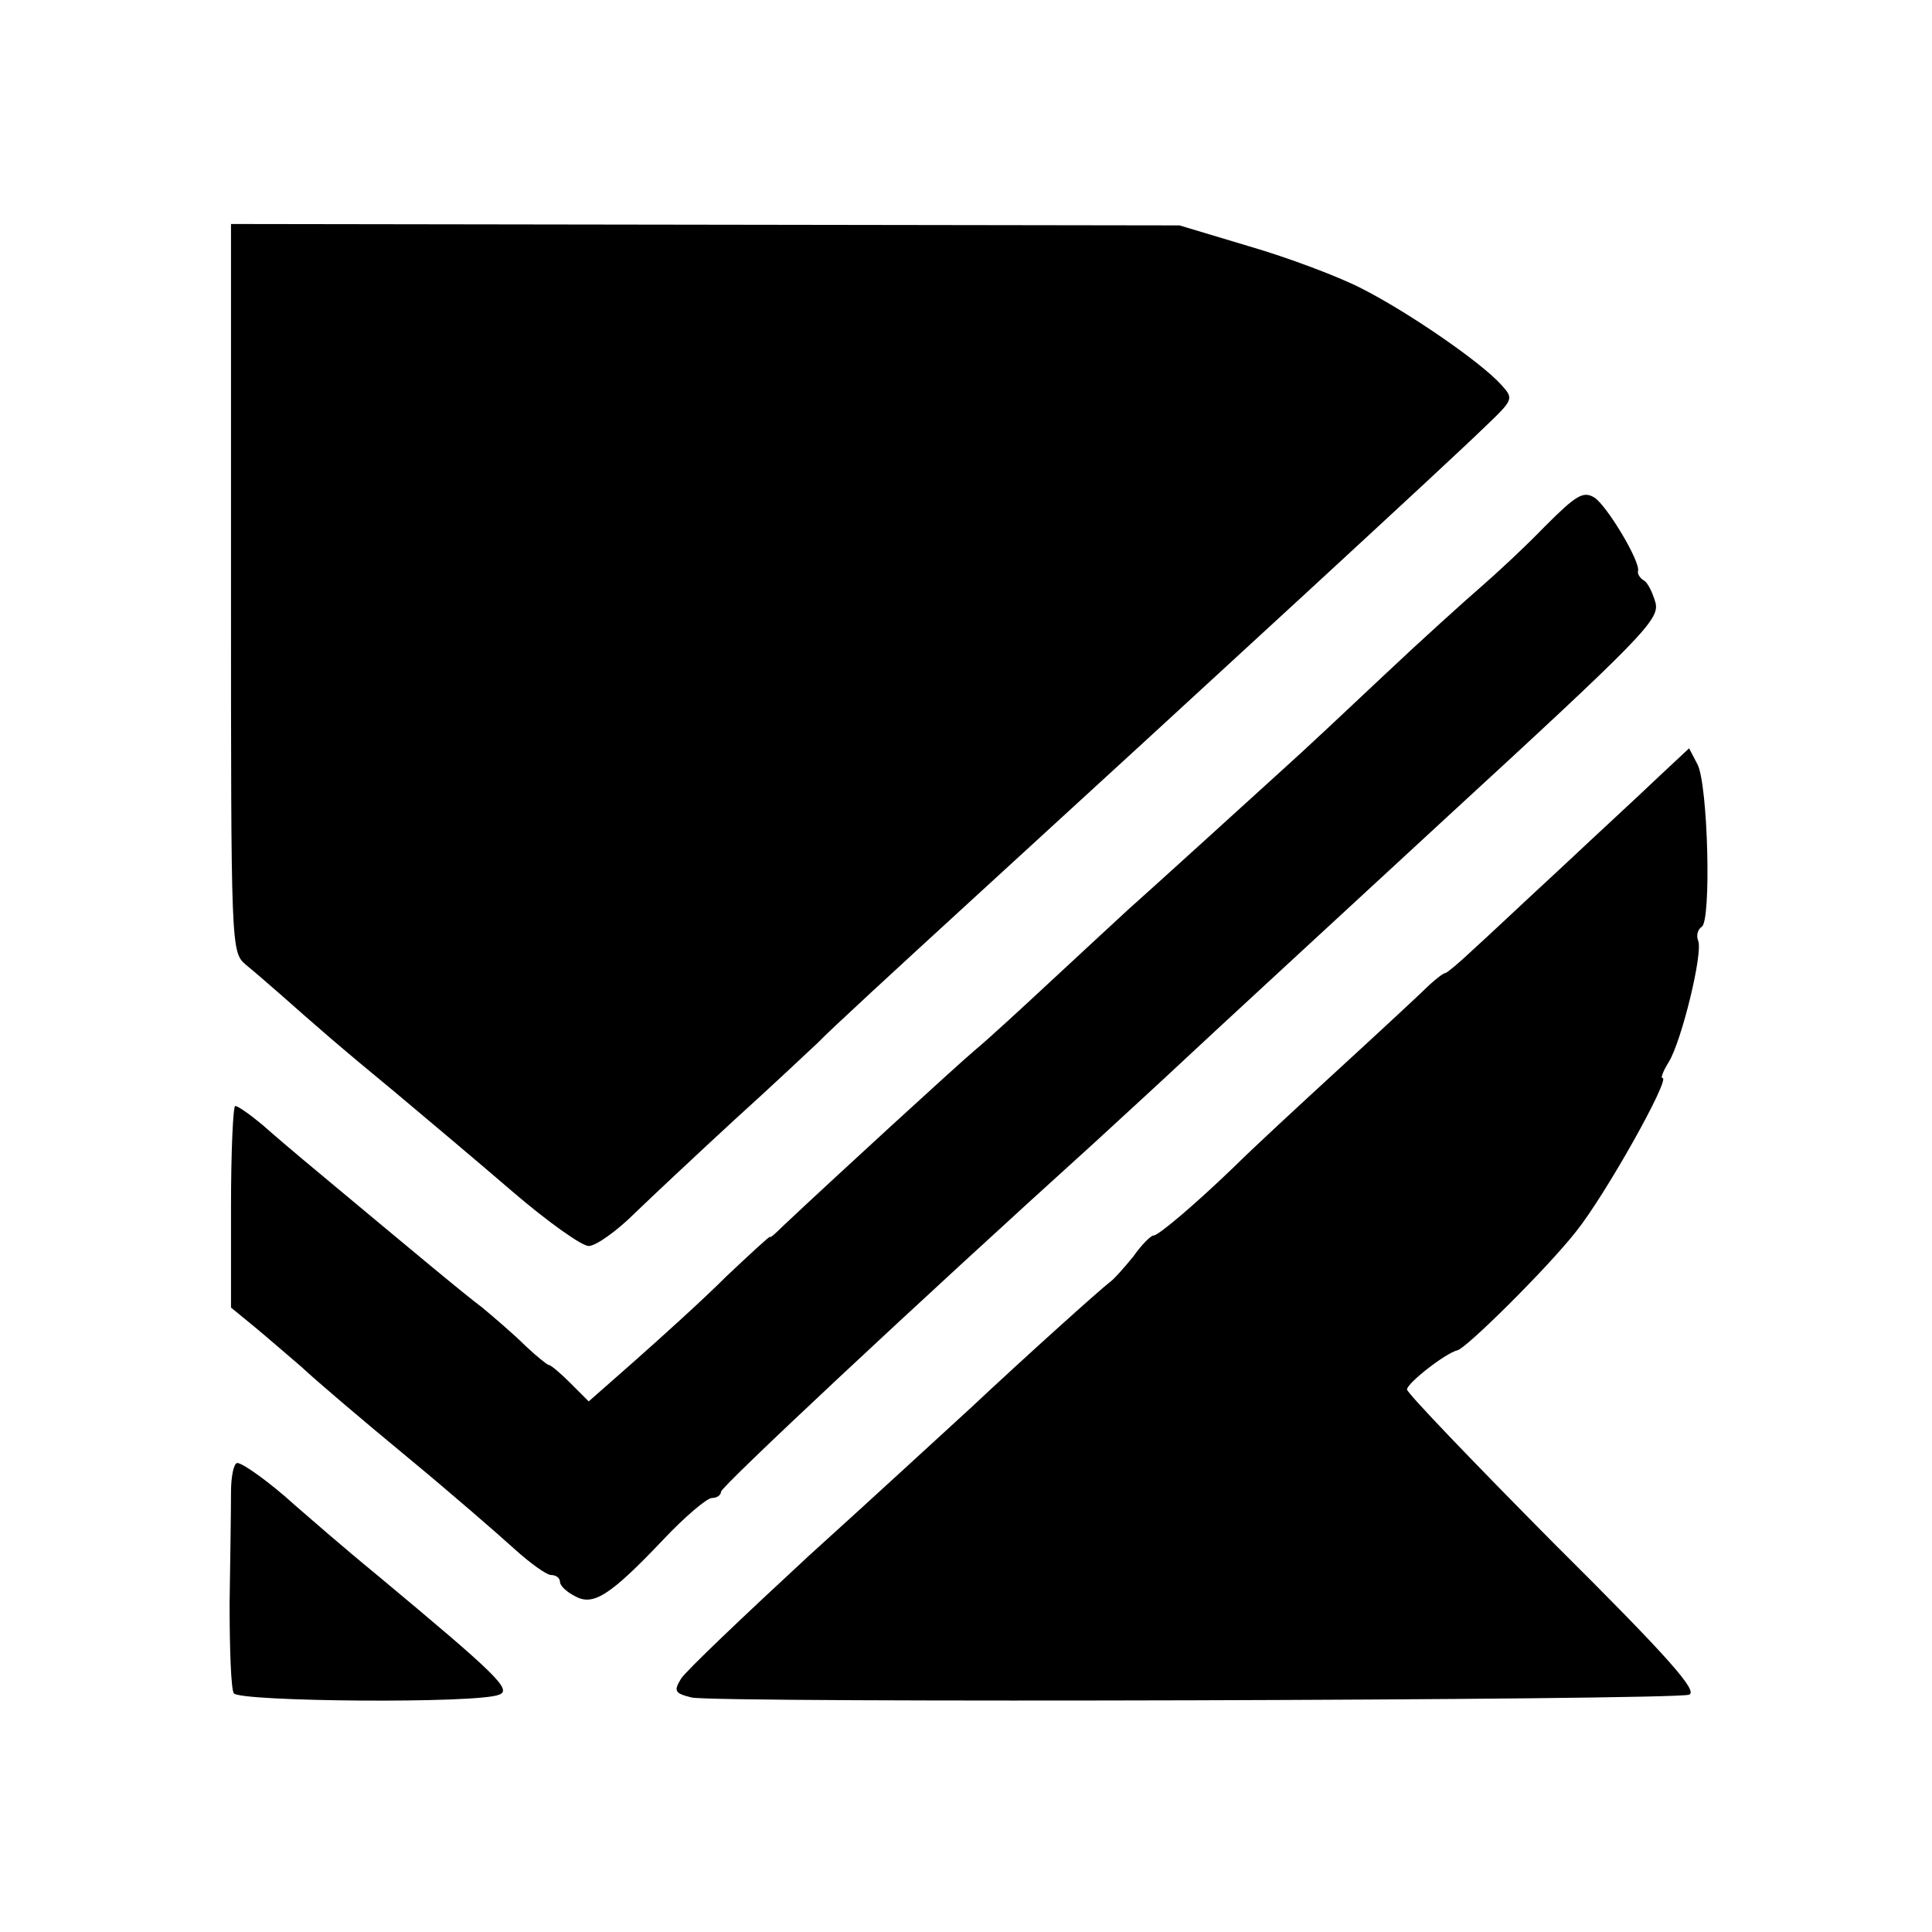 <?xml version="1.0" standalone="no"?>
<!DOCTYPE svg PUBLIC "-//W3C//DTD SVG 20010904//EN"
 "http://www.w3.org/TR/2001/REC-SVG-20010904/DTD/svg10.dtd">
<svg version="1.0" xmlns="http://www.w3.org/2000/svg"
 width="276pt" height="276pt" viewBox="0 0 276 276"
 preserveAspectRatio="xMidYMid meet">
<g transform="translate(0,276) scale(0.1,-0.1)"
fill="#000000" stroke="none">
<path d="M330 1920 c0 -514 0 -520 21 -538 11 -9 33 -28 49 -42 52 -46 85 -75
164 -140 43 -36 119 -100 169 -143 49 -42 98 -77 108 -77 10 0 40 21 67 48 27
26 90 85 141 132 52 47 105 97 120 111 14 15 114 107 221 205 354 324 684 628
729 672 44 42 44 42 25 63 -29 32 -132 103 -199 137 -33 17 -105 44 -160 60
l-100 30 -677 1 -678 1 0 -520z"/>
<path d="M2207 2008 c-28 -29 -70 -68 -92 -87 -22 -19 -83 -74 -135 -123 -52
-49 -118 -111 -146 -136 -66 -60 -187 -170 -223 -202 -15 -14 -64 -59 -108
-100 -44 -41 -93 -86 -110 -100 -25 -21 -205 -186 -275 -252 -10 -10 -18 -17
-18 -15 0 2 -28 -24 -63 -57 -34 -34 -93 -87 -129 -119 l-67 -59 -26 26 c-14
14 -28 26 -31 26 -2 0 -17 12 -33 27 -16 16 -44 40 -62 55 -29 22 -83 67 -258
213 -13 11 -38 32 -56 48 -18 15 -35 27 -39 27 -3 0 -6 -65 -6 -144 l0 -144
33 -27 c17 -14 48 -41 68 -58 19 -18 86 -75 149 -127 63 -52 132 -112 154
-132 23 -21 47 -38 53 -38 7 0 13 -4 13 -10 0 -5 9 -14 21 -20 26 -15 50 0
126 80 31 33 63 60 70 60 7 0 13 4 13 9 0 7 272 262 535 500 38 35 97 89 130
120 33 31 199 184 368 340 285 262 308 286 302 310 -4 14 -11 29 -17 32 -5 3
-9 9 -8 13 4 13 -44 93 -62 105 -16 10 -26 4 -71 -41z"/>
<path d="M2367 1648 c-25 -24 -87 -81 -137 -128 -51 -47 -107 -100 -126 -117
-19 -18 -37 -33 -39 -33 -3 0 -13 -8 -23 -17 -10 -10 -67 -63 -127 -118 -60
-55 -128 -118 -150 -140 -57 -55 -110 -100 -117 -100 -4 0 -17 -13 -29 -30
-13 -16 -28 -33 -34 -37 -12 -9 -118 -104 -199 -180 -34 -31 -137 -126 -231
-211 -93 -86 -175 -164 -182 -175 -11 -18 -9 -21 15 -27 33 -8 1400 -4 1425 4
13 5 -28 52 -193 216 -115 116 -210 215 -210 220 0 9 55 52 72 56 13 3 128
117 169 169 42 52 136 220 124 220 -3 0 1 10 9 23 18 29 49 155 42 173 -3 7
-1 16 5 20 14 8 9 203 -6 232 l-12 23 -46 -43z"/>
<path d="M330 628 c0 -24 -1 -95 -2 -159 0 -64 2 -122 6 -128 8 -12 348 -15
379 -2 19 7 -4 29 -172 169 -56 46 -98 83 -120 102 -34 31 -74 60 -82 60 -5 0
-9 -19 -9 -42z"/>
</g>
</svg>
